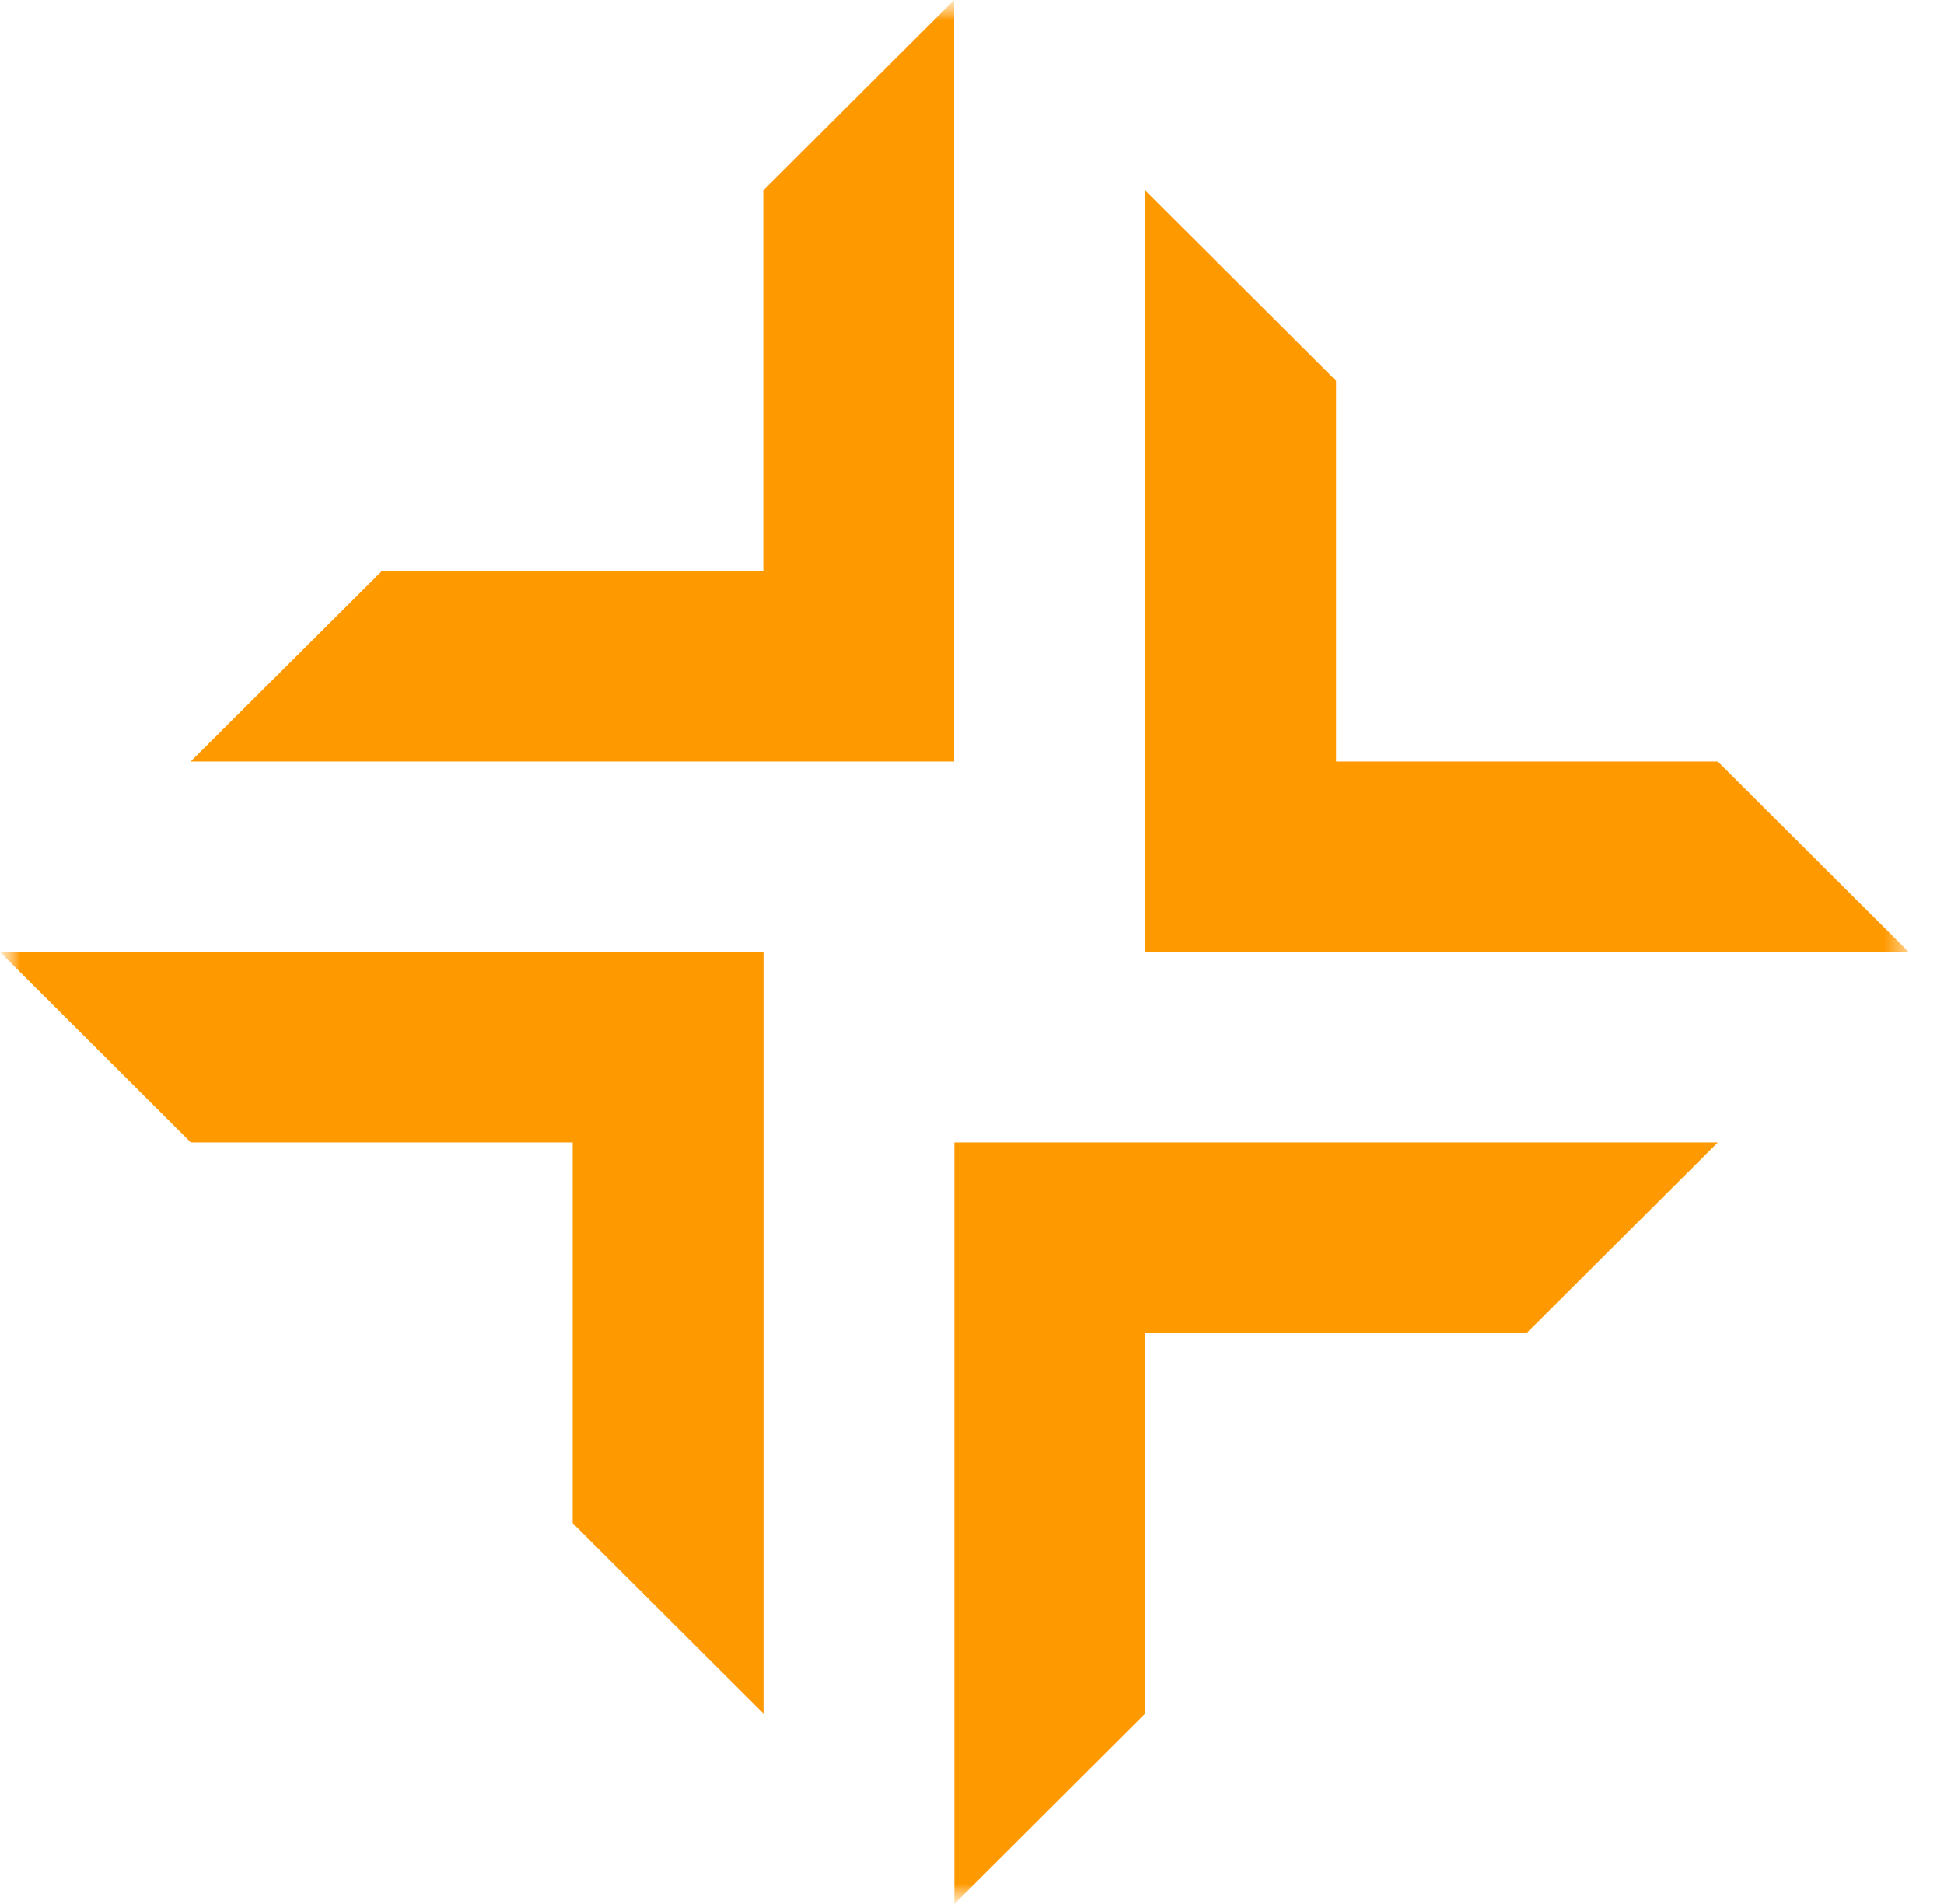 <svg width="49" height="48" viewBox="0 0 49 48" fill="none" xmlns="http://www.w3.org/2000/svg">
<g clip-path="url(#clip0_791_361)">
<mask id="mask0_791_361" style="mask-type:luminance" maskUnits="userSpaceOnUse" x="0" y="0" width="49" height="48">
<path d="M49 0H0V48H49V0Z" fill="white"/>
</mask>
<g mask="url(#mask0_791_361)">
<mask id="mask1_791_361" style="mask-type:luminance" maskUnits="userSpaceOnUse" x="0" y="0" width="49" height="48">
<path d="M48.113 0H0V48H48.113V0Z" fill="white"/>
</mask>
<g mask="url(#mask1_791_361)">
<path d="M28.869 33.598H38.489L43.299 28.801H24.055V47.999L28.869 43.197V33.598Z" fill="#f90"/>
<path d="M33.677 19.197V9.598L28.867 4.801V23.999H48.112L43.297 19.197H33.677Z" fill="#f90"/>
<path d="M19.239 14.401H9.619L4.805 19.198H24.049V0L19.239 4.802V14.401Z" fill="#f90"/>
<path d="M14.434 28.802V38.401L19.244 43.198V24H0L4.81 28.802H14.434Z" fill="#f90"/>
</g>
</g>
</g>
<defs>
<clipPath id="clip0_791_361">
<rect width="49" height="48" fill="white"/>
</clipPath>
</defs>
</svg>
